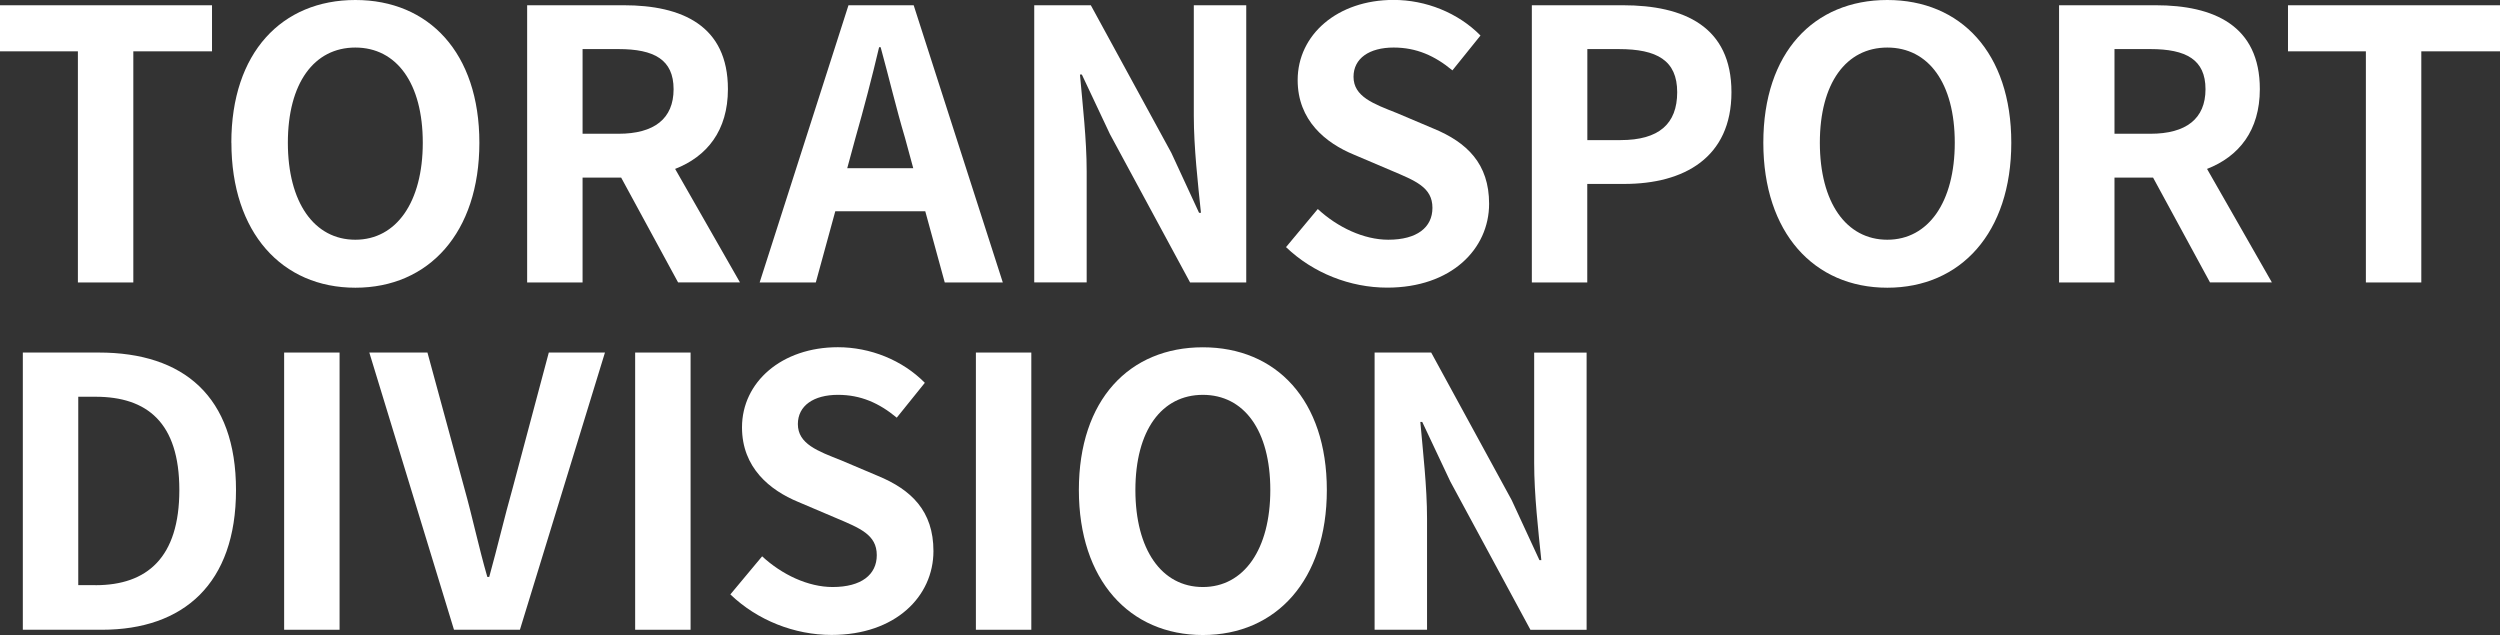 <?xml version="1.0" encoding="UTF-8"?>
<svg id="_レイヤー_2" data-name="レイヤー 2" xmlns="http://www.w3.org/2000/svg" viewBox="0 0 342.79 87.07">
  <rect x="0" y="0" width="342.79" height="87.07" fill="#333333" stroke="none"/>
  <defs>
    <style>
      .cls-1 {
        fill: #fff;
      }
    </style>
  </defs>
  <g id="PC">
    <g id="ABOUT">
      <g>
        <path class="cls-1" d="M10.68,7.04H0V.72H29.07V7.04h-10.79v31.69h-7.6V7.04Z"/>
        <path class="cls-1" d="M31.72,19.57C31.72,7.19,38.66,0,48.73,0s17,7.24,17,19.57-6.93,19.88-17,19.88-17-7.55-17-19.88Zm26.25,0c0-8.17-3.6-13.05-9.25-13.05s-9.25,4.88-9.25,13.05,3.6,13.3,9.25,13.3,9.25-5.19,9.25-13.3Z"/>
        <path class="cls-1" d="M92.98,38.73l-7.81-14.38h-5.29v14.38h-7.6V.72h13.25c7.96,0,14.28,2.77,14.28,11.5,0,5.7-2.88,9.24-7.24,10.94l8.89,15.56h-8.47Zm-13.1-20.39h4.93c4.88,0,7.55-2.05,7.55-6.11s-2.67-5.5-7.55-5.5h-4.93v11.61Z"/>
        <path class="cls-1" d="M126.86,28.97h-12.33l-2.67,9.76h-7.7L116.34,.72h8.94l12.22,38.01h-7.96l-2.67-9.76Zm-1.64-5.91l-1.13-4.16c-1.18-3.95-2.21-8.32-3.34-12.43h-.21c-.98,4.16-2.11,8.47-3.24,12.43l-1.13,4.16h9.04Z"/>
        <path class="cls-1" d="M141.81,.72h7.76l11.04,20.24,3.8,8.22h.26c-.41-3.95-.98-8.99-.98-13.3V.72h7.19V38.73h-7.7l-10.99-20.34-3.85-8.17h-.26c.36,4.11,.92,8.89,.92,13.25v15.25h-7.19V.72Z"/>
        <path class="cls-1" d="M176.32,33.9l4.37-5.24c2.72,2.52,6.32,4.21,9.66,4.21,3.95,0,6.06-1.69,6.06-4.37,0-2.82-2.31-3.7-5.7-5.14l-5.08-2.16c-3.85-1.59-7.7-4.67-7.7-10.22,0-6.21,5.44-10.99,13.15-10.99,4.42,0,8.83,1.75,11.92,4.88l-3.85,4.78c-2.41-2-4.93-3.13-8.06-3.13-3.34,0-5.5,1.49-5.5,4.01,0,2.72,2.72,3.7,5.96,4.98l4.98,2.11c4.62,1.9,7.65,4.83,7.65,10.32,0,6.21-5.19,11.5-13.97,11.5-5.08,0-10.17-2-13.87-5.55Z"/>
        <path class="cls-1" d="M210.04,.72h12.48c8.42,0,14.89,2.93,14.89,11.92s-6.52,12.58-14.69,12.58h-5.08v13.51h-7.6V.72Zm12.17,18.49c5.24,0,7.76-2.21,7.76-6.57s-2.77-5.91-8.01-5.91h-4.31v12.48h4.57Z"/>
        <path class="cls-1" d="M241.78,19.57c0-12.38,6.93-19.57,17-19.57s17,7.24,17,19.57-6.93,19.88-17,19.88-17-7.55-17-19.88Zm26.25,0c0-8.17-3.6-13.05-9.25-13.05s-9.25,4.88-9.25,13.05,3.6,13.3,9.25,13.3,9.25-5.19,9.25-13.3Z"/>
        <path class="cls-1" d="M303.03,38.73l-7.81-14.38h-5.29v14.38h-7.6V.72h13.25c7.96,0,14.28,2.77,14.28,11.5,0,5.7-2.88,9.24-7.24,10.94l8.89,15.56h-8.47Zm-13.1-20.39h4.93c4.88,0,7.55-2.05,7.55-6.11s-2.67-5.5-7.55-5.5h-4.93v11.61Z"/>
        <path class="cls-1" d="M324.4,7.04h-10.68V.72h29.07V7.04h-10.79v31.69h-7.6V7.04Z"/>
        <path class="cls-1" d="M3.13,48.34H13.56c11.61,0,18.8,6.01,18.8,18.85s-7.19,19.16-18.39,19.16H3.13V48.34Zm9.96,31.9c7.09,0,11.5-3.8,11.5-13.05s-4.42-12.79-11.5-12.79h-2.36v25.83h2.36Z"/>
        <path class="cls-1" d="M38.96,48.34h7.6v38.01h-7.6V48.34Z"/>
        <path class="cls-1" d="M50.65,48.34h7.96l5.03,18.49c1.18,4.21,1.95,8.01,3.18,12.28h.26c1.18-4.26,2.05-8.06,3.24-12.28l4.93-18.49h7.7l-11.66,38.01h-9.04l-11.61-38.01Z"/>
        <path class="cls-1" d="M87.09,48.34h7.6v38.01h-7.6V48.34Z"/>
        <path class="cls-1" d="M100.13,81.52l4.37-5.24c2.72,2.52,6.32,4.21,9.66,4.21,3.96,0,6.06-1.7,6.06-4.37,0-2.82-2.31-3.7-5.7-5.14l-5.08-2.16c-3.85-1.59-7.7-4.67-7.7-10.22,0-6.21,5.44-10.99,13.15-10.99,4.42,0,8.83,1.75,11.92,4.88l-3.85,4.78c-2.41-2-4.93-3.13-8.06-3.13-3.34,0-5.5,1.49-5.5,4.01,0,2.72,2.72,3.7,5.96,4.98l4.98,2.11c4.62,1.9,7.65,4.83,7.65,10.32,0,6.21-5.19,11.5-13.97,11.5-5.08,0-10.17-2-13.87-5.55Z"/>
        <path class="cls-1" d="M133.81,48.34h7.6v38.01h-7.6V48.34Z"/>
        <path class="cls-1" d="M147.93,67.19c0-12.38,6.93-19.57,17-19.57s17,7.24,17,19.57-6.93,19.88-17,19.88-17-7.55-17-19.88Zm26.25,0c0-8.17-3.6-13.05-9.25-13.05s-9.25,4.88-9.25,13.05,3.6,13.3,9.25,13.3,9.25-5.19,9.25-13.3Z"/>
        <path class="cls-1" d="M188.48,48.34h7.76l11.04,20.24,3.8,8.22h.26c-.41-3.96-.98-8.99-.98-13.3v-15.15h7.19v38.01h-7.7l-10.99-20.34-3.85-8.17h-.26c.36,4.11,.92,8.89,.92,13.25v15.25h-7.19V48.34Z"/>
      </g>
    </g>
  </g>
</svg>